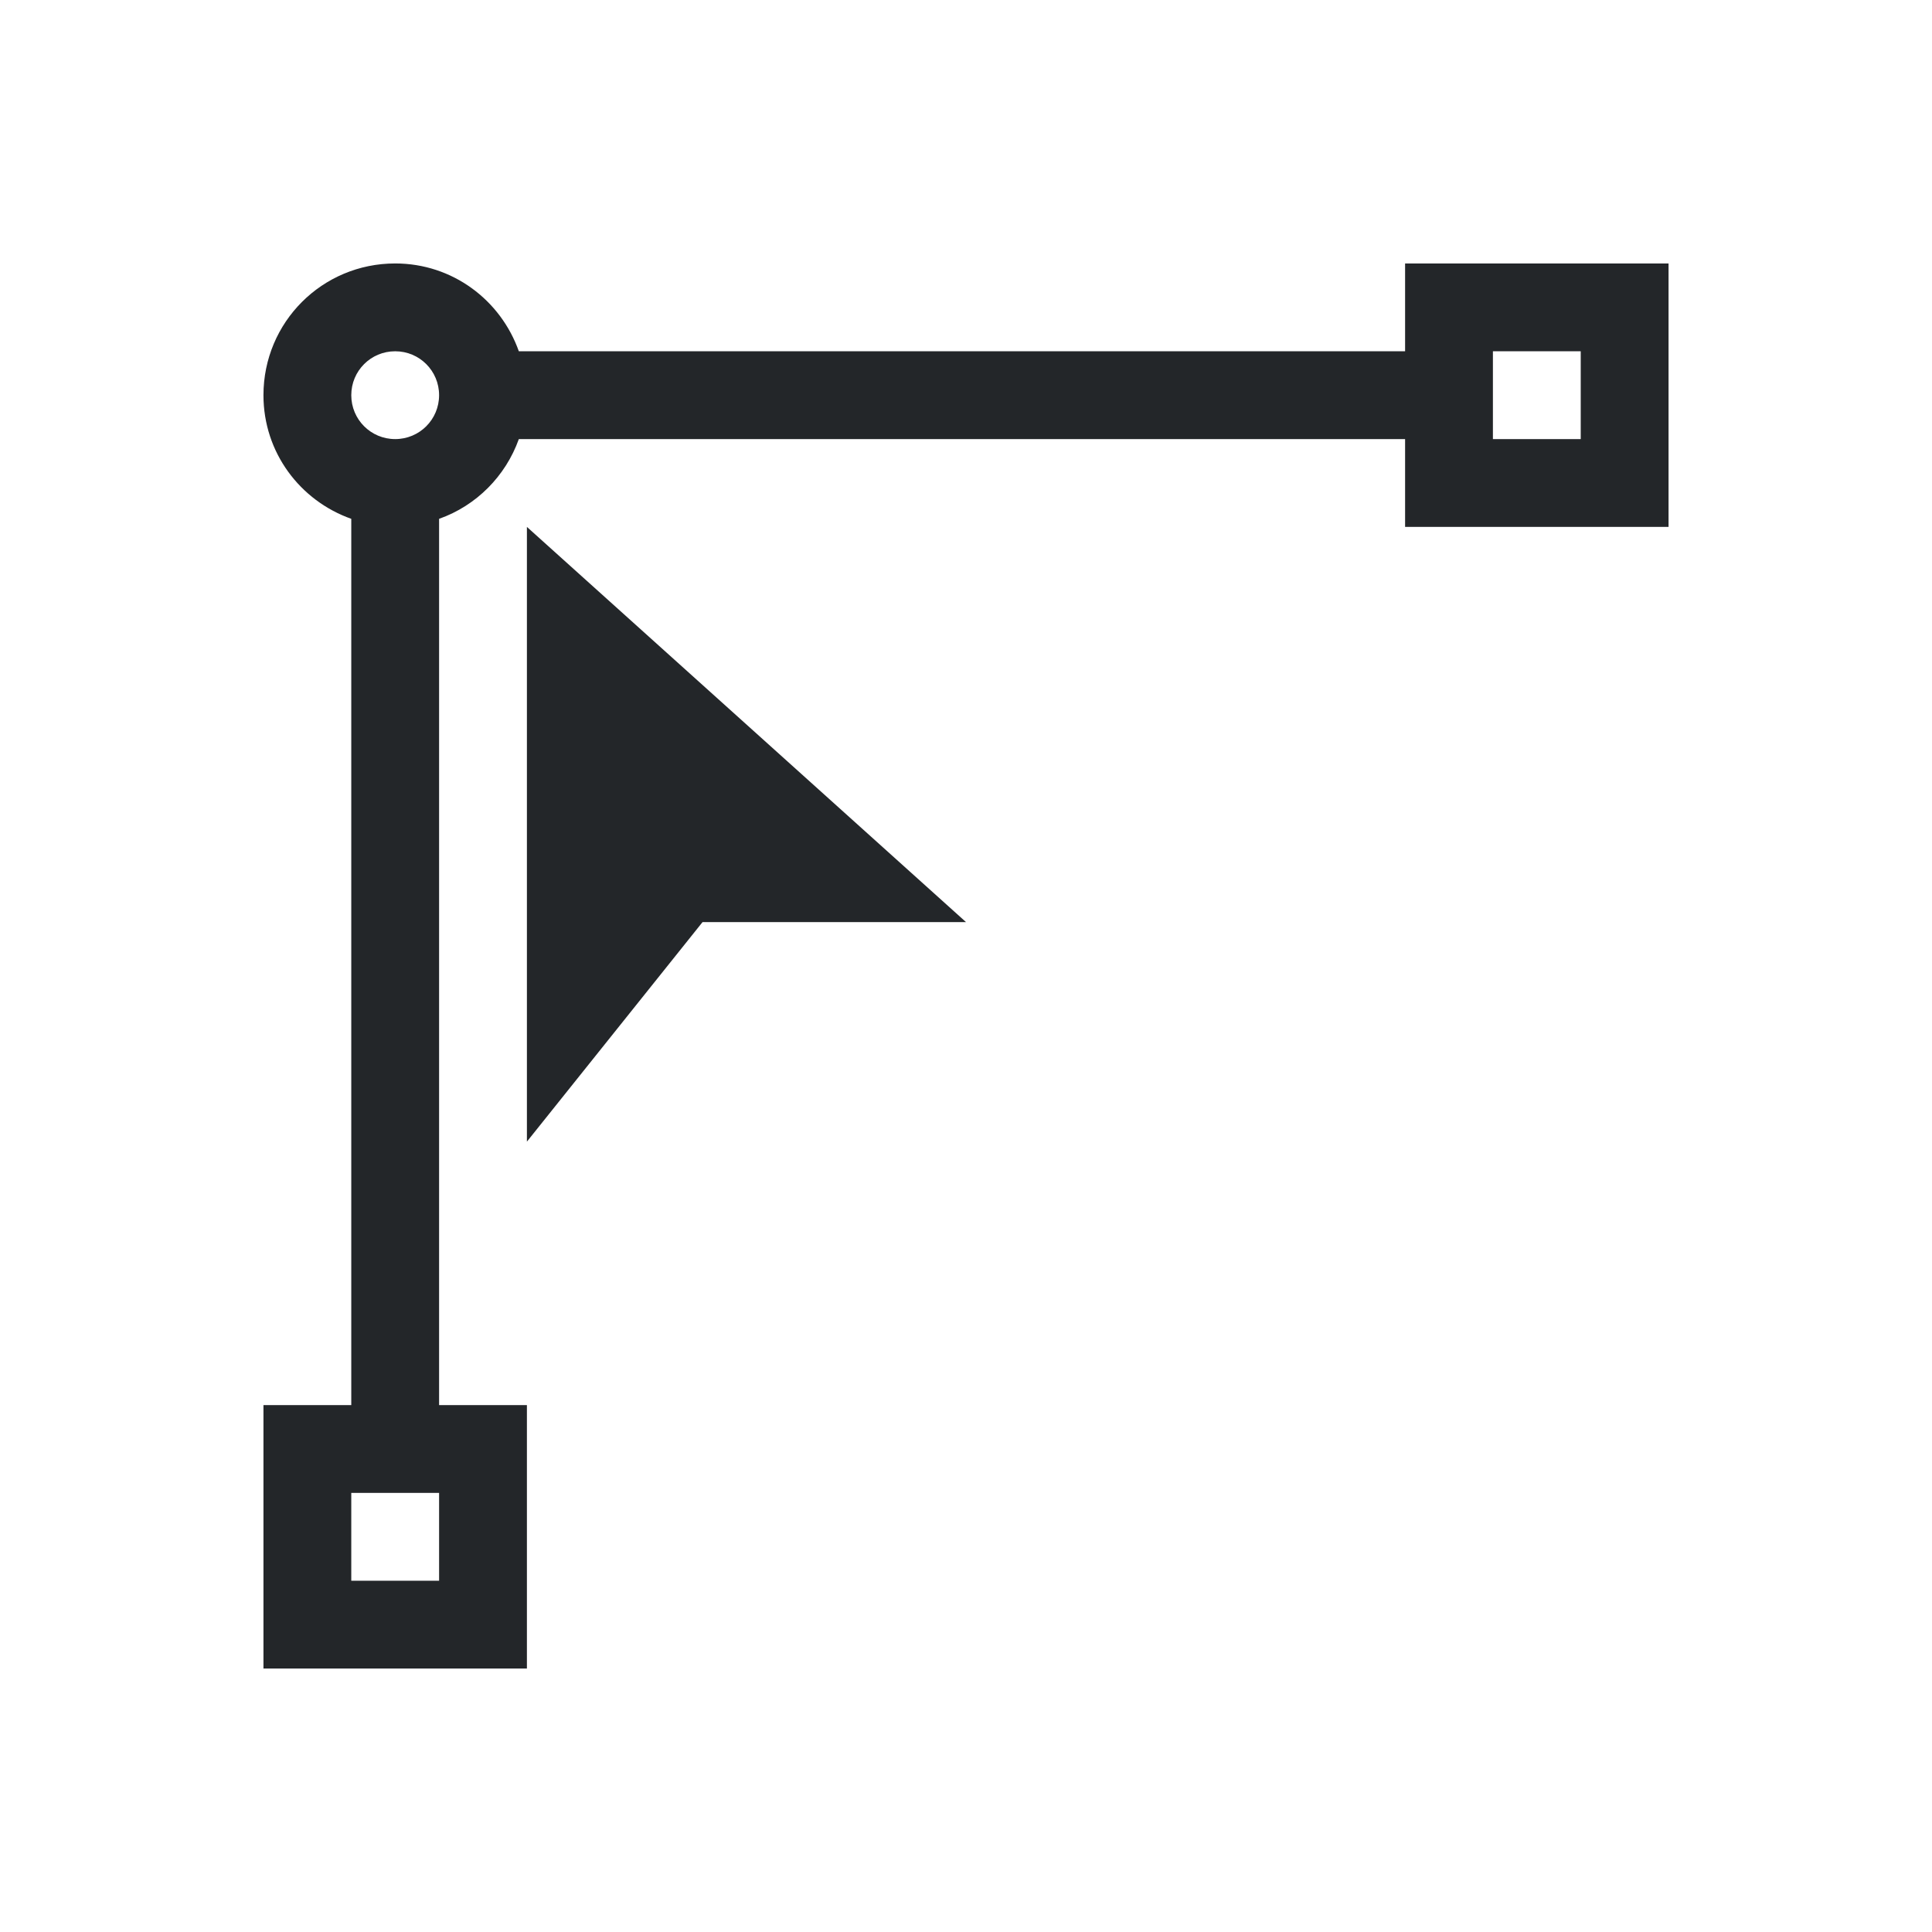<svg xmlns="http://www.w3.org/2000/svg" viewBox="0 0 22 22">
  <defs id="defs3051">
    <style type="text/css" id="current-color-scheme">
      .ColorScheme-Text {
        color:#232629;
      }
      </style>
  </defs>
 <path 
    style="fill:currentColor;fill-opacity:1;stroke:none" 
	d="m4.5 3c-.831 0-1.5.669-1.5 1.5 0 .654.418 1.202 1 1.408v10.092h-1v3h3v-3h-1v-10.092c.424-.15.757-.486.908-.908h10.092v1h3v-3h-3v1h-10.092c-.206-.582-.754-1-1.408-1m0 1c.277 0 .5.223.5.5 0 .277-.223.5-.5.5-.277 0-.5-.223-.5-.5 0-.277.223-.5.5-.5m12.5 0h1v1h-1v-1m-11 2v7l2-2.5h3l-5-4.5m-2 11h1v1h-1v-1"
    class="ColorScheme-Text"
    />  
</svg>
